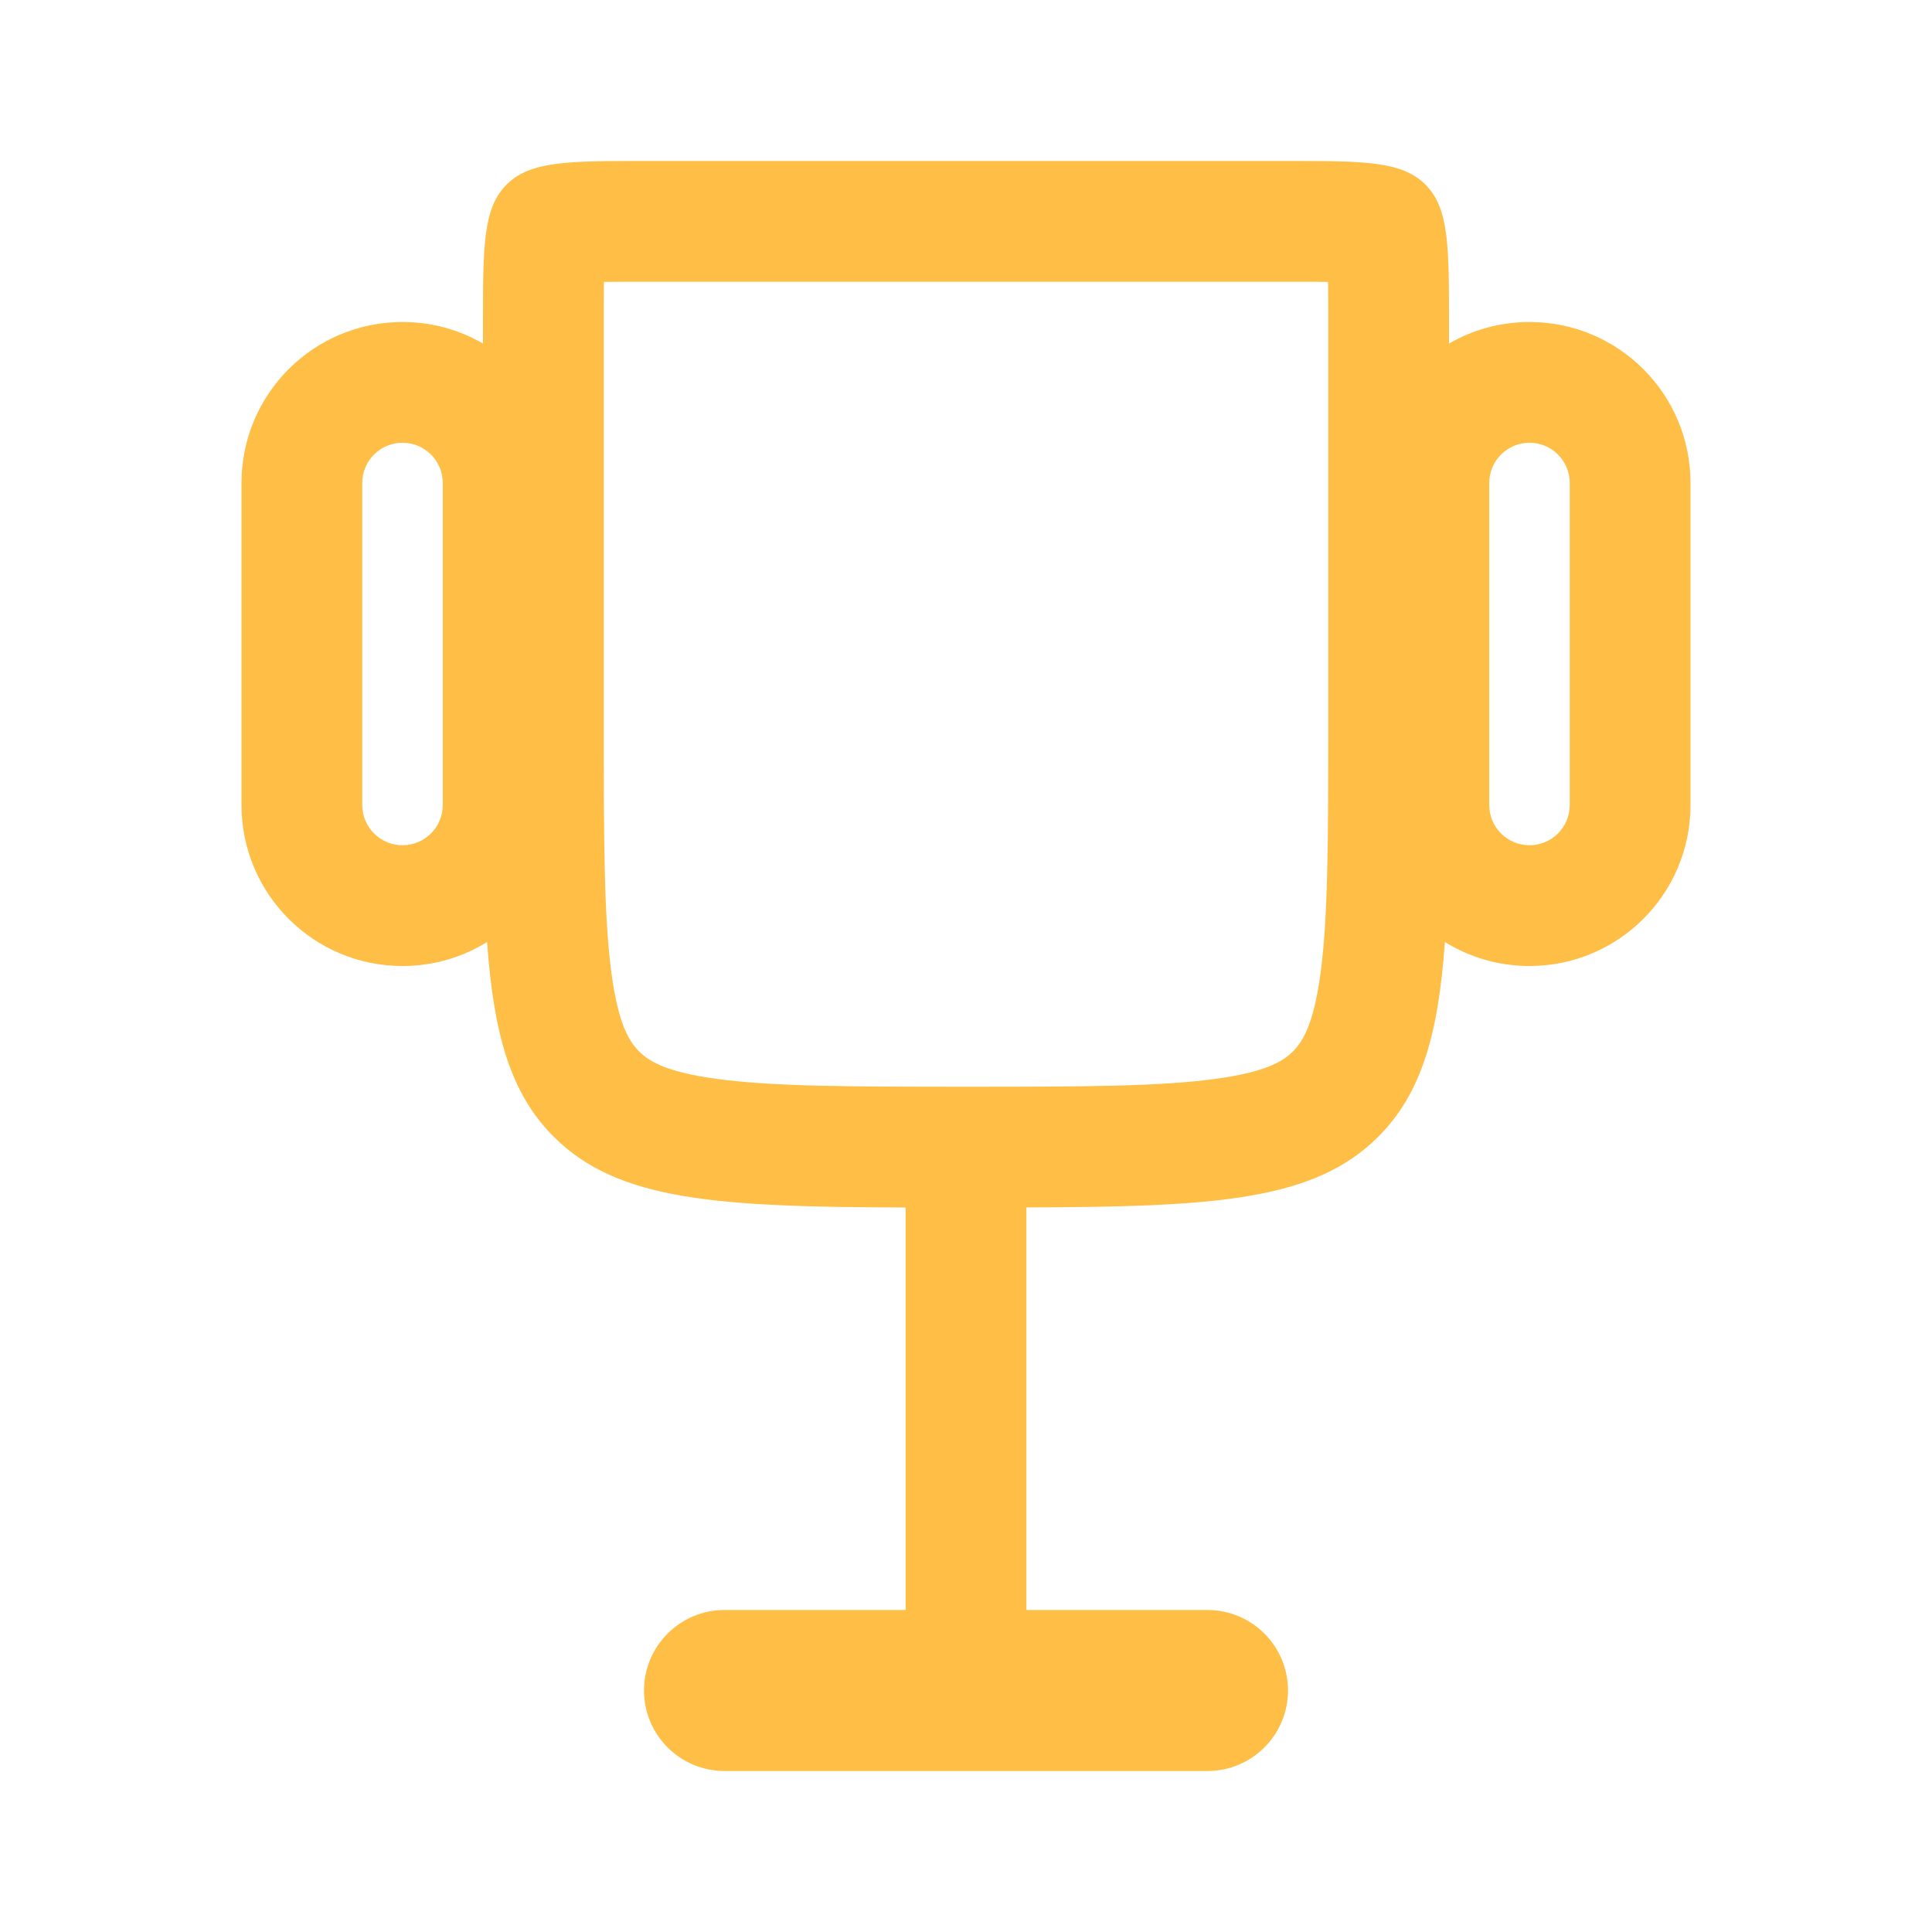 <svg width="24" height="24" viewBox="0 0 24 24" fill="none" xmlns="http://www.w3.org/2000/svg">
<path fill-rule="evenodd" clip-rule="evenodd" d="M6 4C6 3.057 6 2.586 6.293 2.293C6.586 2 7.057 2 8 2H16C16.943 2 17.414 2 17.707 2.293C18 2.586 18 3.057 18 4V4.268C18.294 4.097 18.636 4 19 4C20.105 4 21 4.895 21 6V10C21 11.105 20.105 12 19 12C18.614 12 18.254 11.891 17.949 11.702C17.868 12.844 17.66 13.583 17.121 14.121C16.324 14.919 15.086 14.992 12.75 14.999L12.75 20H15C15.552 20 16 20.448 16 21C16 21.552 15.552 22 15 22H9C8.448 22 8 21.552 8 21C8 20.448 8.448 20 9 20H11.25V15C8.914 14.993 7.676 14.919 6.879 14.121C6.34 13.583 6.132 12.844 6.051 11.702C5.746 11.891 5.386 12 5 12C3.895 12 3 11.105 3 10V6C3 4.895 3.895 4 5 4C5.364 4 5.706 4.097 6 4.268V4ZM8 3.5H16C16.198 3.5 16.359 3.5 16.498 3.502C16.5 3.641 16.5 3.802 16.5 4V9C16.5 10.457 16.497 11.398 16.404 12.092C16.316 12.743 16.175 12.947 16.061 13.061C15.947 13.175 15.743 13.316 15.092 13.403C14.398 13.497 13.457 13.5 12 13.5C10.543 13.5 9.602 13.497 8.908 13.403C8.257 13.316 8.054 13.175 7.939 13.061C7.825 12.947 7.684 12.743 7.596 12.092C7.503 11.398 7.5 10.457 7.5 9V4C7.5 3.802 7.5 3.641 7.502 3.502C7.641 3.5 7.802 3.5 8 3.5ZM18.5 6V10C18.5 10.276 18.724 10.5 19 10.5C19.276 10.5 19.5 10.276 19.5 10V6C19.5 5.724 19.276 5.5 19 5.5C18.724 5.5 18.5 5.724 18.5 6ZM5.5 6V10C5.5 10.276 5.276 10.5 5 10.5C4.724 10.5 4.5 10.276 4.5 10V6C4.5 5.724 4.724 5.5 5 5.5C5.276 5.5 5.5 5.724 5.5 6Z" fill="#FFBE45"/>
</svg>
